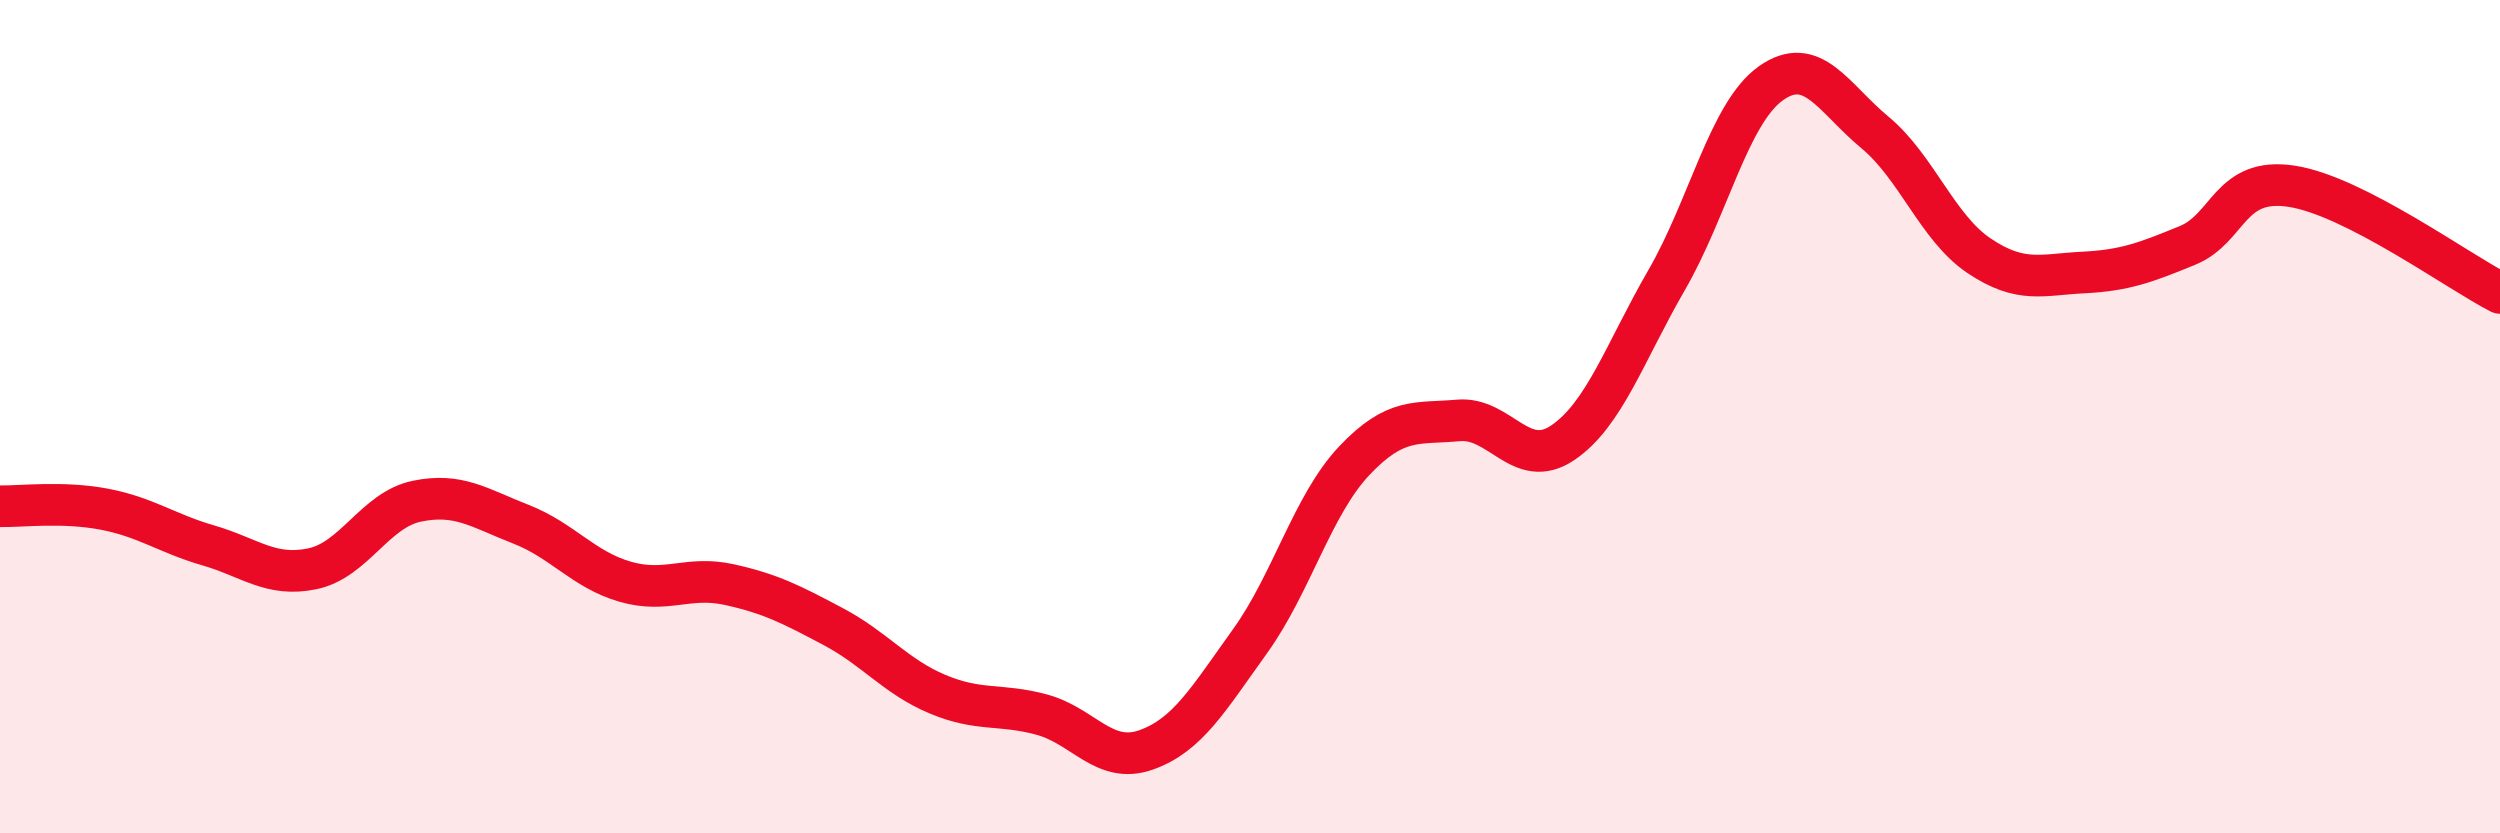 
    <svg width="60" height="20" viewBox="0 0 60 20" xmlns="http://www.w3.org/2000/svg">
      <path
        d="M 0,12.15 C 0.5,12.16 1.5,12.03 2.5,12.22 C 3.5,12.41 4,12.8 5,13.09 C 6,13.38 6.5,13.86 7.5,13.65 C 8.5,13.44 9,12.24 10,12.03 C 11,11.82 11.5,12.19 12.5,12.58 C 13.5,12.97 14,13.67 15,13.96 C 16,14.25 16.5,13.81 17.5,14.03 C 18.5,14.25 19,14.51 20,15.04 C 21,15.57 21.5,16.24 22.5,16.66 C 23.5,17.08 24,16.88 25,17.15 C 26,17.42 26.5,18.35 27.5,18 C 28.5,17.65 29,16.78 30,15.39 C 31,14 31.5,12.12 32.5,11.06 C 33.5,10 34,10.18 35,10.09 C 36,10 36.5,11.3 37.5,10.63 C 38.5,9.96 39,8.45 40,6.72 C 41,4.99 41.5,2.71 42.5,2 C 43.5,1.29 44,2.35 45,3.18 C 46,4.01 46.5,5.47 47.5,6.14 C 48.5,6.81 49,6.59 50,6.54 C 51,6.49 51.5,6.3 52.5,5.89 C 53.5,5.48 53.5,4.24 55,4.47 C 56.5,4.7 59,6.52 60,7.03L60 20L0 20Z"
        fill="#EB0A25"
        opacity="0.1"
        stroke-linecap="round"
        stroke-linejoin="round"
      />
      <path
        d="M 0,12.15 C 0.5,12.16 1.5,12.03 2.5,12.22 C 3.5,12.41 4,12.8 5,13.09 C 6,13.38 6.5,13.86 7.5,13.65 C 8.5,13.44 9,12.24 10,12.03 C 11,11.82 11.5,12.19 12.5,12.58 C 13.5,12.97 14,13.67 15,13.96 C 16,14.25 16.5,13.81 17.5,14.03 C 18.5,14.25 19,14.51 20,15.04 C 21,15.57 21.5,16.24 22.5,16.66 C 23.5,17.08 24,16.88 25,17.15 C 26,17.42 26.5,18.35 27.5,18 C 28.5,17.65 29,16.78 30,15.39 C 31,14 31.5,12.12 32.5,11.06 C 33.5,10 34,10.18 35,10.09 C 36,10 36.5,11.3 37.5,10.63 C 38.5,9.96 39,8.45 40,6.72 C 41,4.99 41.5,2.71 42.5,2 C 43.5,1.29 44,2.35 45,3.18 C 46,4.01 46.5,5.47 47.5,6.14 C 48.5,6.81 49,6.59 50,6.54 C 51,6.49 51.5,6.3 52.5,5.89 C 53.5,5.48 53.5,4.24 55,4.47 C 56.5,4.7 59,6.52 60,7.03"
        stroke="#EB0A25"
        stroke-width="1"
        fill="none"
        stroke-linecap="round"
        stroke-linejoin="round"
      />
    </svg>
  